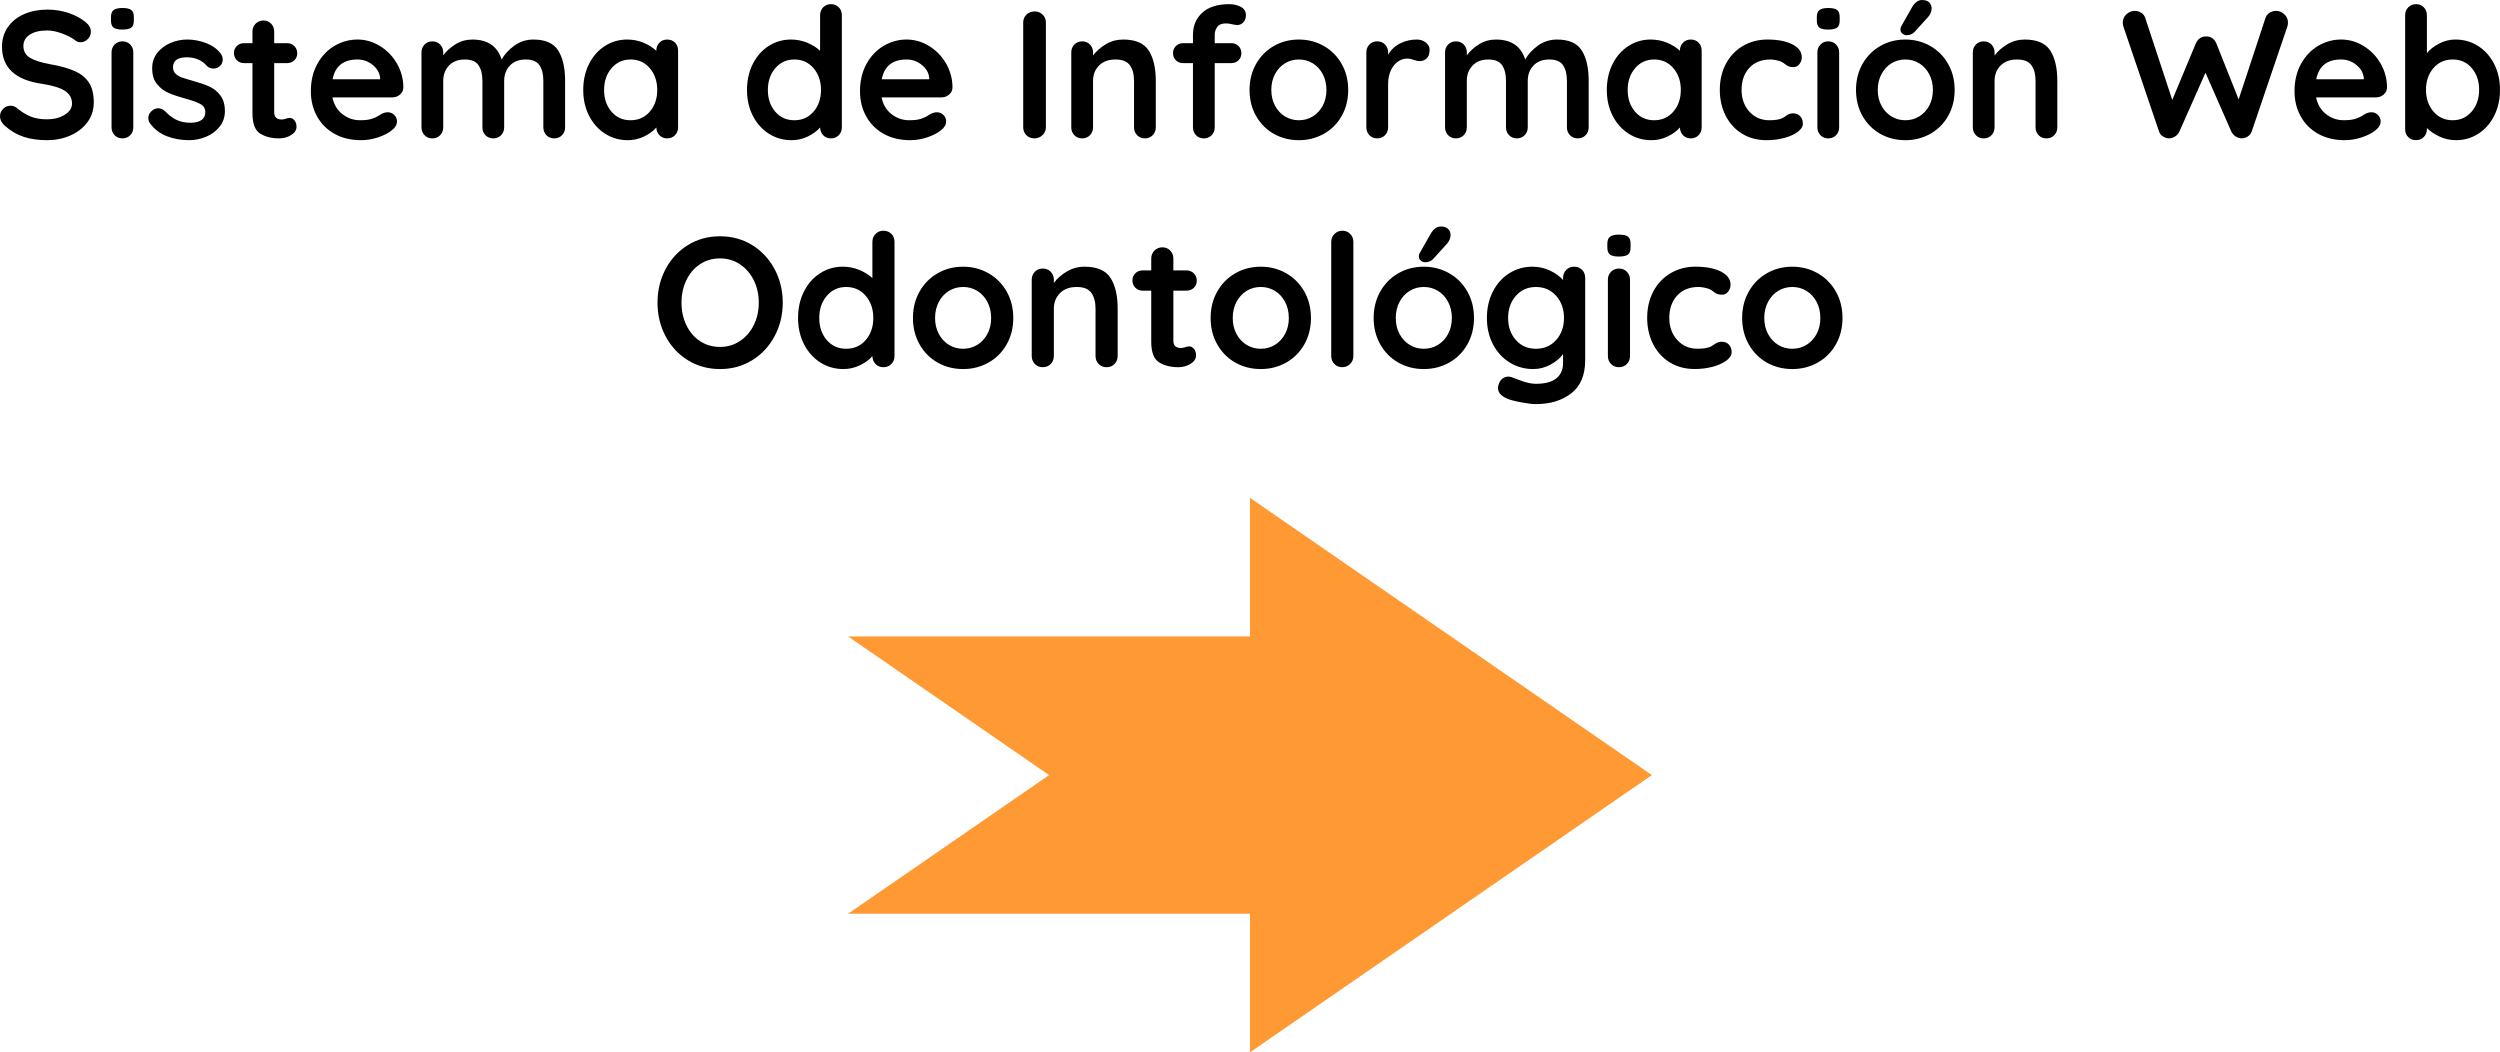 <?xml version="1.0" encoding="UTF-8"?>
<!DOCTYPE svg PUBLIC "-//W3C//DTD SVG 1.1//EN" "http://www.w3.org/Graphics/SVG/1.1/DTD/svg11.dtd">
<!-- Creator: CorelDRAW -->
<svg xmlns="http://www.w3.org/2000/svg" xml:space="preserve" width="190.948mm" height="80.375mm" version="1.1" style="shape-rendering:geometricPrecision; text-rendering:geometricPrecision; image-rendering:optimizeQuality; fill-rule:evenodd; clip-rule:evenodd"
viewBox="0 0 3511.2 1477.96"
 xmlns:xlink="http://www.w3.org/1999/xlink"
 xmlns:xodm="http://www.corel.com/coreldraw/odm/2003">
 <defs>
  <style type="text/css">
   <![CDATA[
    .fil0 {fill:black;fill-rule:nonzero}
    .fil1 {fill:#FF9933;fill-rule:nonzero}
   ]]>
  </style>
 </defs>
 <g id="Capa_x0020_1">
  <g id="_2299789062464">
   <path class="fil0" d="M66.23 196.89c-12.23,0 -23.09,-1.53 -32.6,-4.58 -9.51,-3.06 -18.42,-8.24 -26.74,-15.54 -4.59,-4.07 -6.88,-8.57 -6.88,-13.5 0,-3.91 1.44,-7.34 4.33,-10.32 2.89,-2.97 6.37,-4.46 10.44,-4.46 3.23,0 6.11,1.02 8.66,3.06 6.79,5.6 13.41,9.68 19.87,12.23 6.45,2.55 14.09,3.82 22.92,3.82 9.51,0 17.7,-2.12 24.58,-6.37 6.88,-4.25 10.32,-9.51 10.32,-15.79 0,-7.64 -3.4,-13.63 -10.19,-17.96 -6.79,-4.33 -17.58,-7.6 -32.35,-9.81 -37.19,-5.43 -55.78,-22.76 -55.78,-51.96 0,-10.7 2.8,-20 8.41,-27.89 5.6,-7.9 13.25,-13.92 22.92,-18.08 9.68,-4.16 20.46,-6.24 32.35,-6.24 10.7,0 20.76,1.61 30.18,4.84 9.42,3.23 17.28,7.47 23.56,12.74 4.92,3.91 7.39,8.41 7.39,13.5 0,3.91 -1.44,7.34 -4.33,10.32 -2.89,2.97 -6.28,4.46 -10.19,4.46 -2.55,0 -4.84,-0.76 -6.88,-2.29 -4.42,-3.57 -10.57,-6.83 -18.47,-9.81 -7.9,-2.97 -14.99,-4.46 -21.27,-4.46 -10.7,0 -18.97,2 -24.83,5.99 -5.86,3.99 -8.79,9.21 -8.79,15.66 0,7.3 3.01,12.82 9.04,16.56 6.03,3.74 15.5,6.79 28.4,9.17 14.6,2.55 26.28,5.82 35.02,9.81 8.75,3.99 15.33,9.42 19.74,16.3 4.42,6.88 6.62,16.01 6.62,27.38 0,10.7 -3.01,20.08 -9.04,28.15 -6.03,8.07 -14.05,14.26 -24.07,18.59 -10.02,4.33 -20.8,6.49 -32.35,6.49zm120.99 -18.08c0,4.42 -1.44,8.11 -4.33,11.08 -2.89,2.97 -6.54,4.46 -10.95,4.46 -4.42,0 -8.07,-1.49 -10.95,-4.46 -2.89,-2.97 -4.33,-6.67 -4.33,-11.08l0 -105.2c0,-4.42 1.44,-8.11 4.33,-11.08 2.89,-2.97 6.54,-4.46 10.95,-4.46 4.42,0 8.07,1.49 10.95,4.46 2.89,2.97 4.33,6.67 4.33,11.08l0 105.2zm-15.54 -137.29c-5.77,0 -9.85,-0.93 -12.23,-2.8 -2.38,-1.87 -3.57,-5.18 -3.57,-9.93l0 -4.84c0,-4.76 1.27,-8.07 3.82,-9.93 2.55,-1.87 6.62,-2.8 12.23,-2.8 5.94,0 10.1,0.93 12.48,2.8 2.38,1.87 3.57,5.18 3.57,9.93l0 4.84c0,4.92 -1.23,8.28 -3.69,10.06 -2.46,1.78 -6.66,2.68 -12.61,2.68zm38.97 131.69c-1.53,-2.04 -2.29,-4.58 -2.29,-7.64 0,-4.42 2.21,-8.15 6.62,-11.21 2.38,-1.53 4.84,-2.29 7.39,-2.29 3.57,0 6.96,1.61 10.19,4.84 5.1,5.26 10.4,9.17 15.92,11.72 5.52,2.55 12.18,3.82 19.99,3.82 13.25,-0.51 19.87,-5.52 19.87,-15.03 0,-4.92 -2.25,-8.66 -6.75,-11.21 -4.5,-2.55 -11.5,-5.09 -21.01,-7.64 -9.85,-2.72 -17.87,-5.43 -24.07,-8.15 -6.2,-2.72 -11.55,-6.83 -16.05,-12.35 -4.5,-5.52 -6.75,-12.95 -6.75,-22.29 0,-8.15 2.34,-15.24 7,-21.27 4.67,-6.03 10.78,-10.7 18.34,-14.01 7.56,-3.31 15.58,-4.97 24.07,-4.97 8.66,0 17.32,1.61 25.98,4.84 8.66,3.23 15.45,7.98 20.38,14.26 2.21,2.72 3.31,5.77 3.31,9.17 0,3.91 -1.61,7.13 -4.84,9.68 -2.38,1.87 -5.09,2.8 -8.15,2.8 -3.73,0 -6.79,-1.19 -9.17,-3.57 -3.06,-3.74 -7.01,-6.71 -11.85,-8.91 -4.84,-2.21 -10.32,-3.31 -16.43,-3.31 -12.9,0 -19.36,4.67 -19.36,14.01 0,3.73 1.19,6.75 3.57,9.04 2.38,2.29 5.39,4.07 9.04,5.35 3.65,1.27 8.79,2.84 15.41,4.71 9.17,2.55 16.81,5.18 22.92,7.9 6.11,2.72 11.29,6.88 15.54,12.48 4.25,5.6 6.37,12.99 6.37,22.16 0,8.32 -2.46,15.58 -7.39,21.78 -4.92,6.2 -11.25,10.91 -18.98,14.14 -7.72,3.23 -15.66,4.84 -23.81,4.84 -11.21,0 -21.65,-1.87 -31.33,-5.6 -9.68,-3.74 -17.58,-9.76 -23.69,-18.08zm196.38 -7.64c2.38,0 4.54,1.15 6.49,3.44 1.95,2.29 2.93,5.31 2.93,9.04 0,4.58 -2.5,8.45 -7.51,11.59 -5.01,3.14 -10.66,4.71 -16.94,4.71 -10.53,0 -19.4,-2.25 -26.62,-6.75 -7.22,-4.5 -10.83,-14.05 -10.83,-28.65l0 -70.3 -11.72 0c-4.07,0 -7.47,-1.36 -10.19,-4.08 -2.72,-2.72 -4.07,-6.11 -4.07,-10.19 0,-3.91 1.36,-7.18 4.07,-9.81 2.72,-2.63 6.11,-3.95 10.19,-3.95l11.72 0 0 -16.3c0,-4.42 1.49,-8.11 4.46,-11.08 2.97,-2.97 6.66,-4.46 11.08,-4.46 4.25,0 7.81,1.49 10.7,4.46 2.89,2.97 4.33,6.66 4.33,11.08l0 16.3 18.08 0c4.07,0 7.47,1.36 10.19,4.07 2.72,2.72 4.07,6.11 4.07,10.19 0,3.91 -1.36,7.17 -4.07,9.81 -2.72,2.63 -6.11,3.95 -10.19,3.95l-18.08 0 0 69.03c0,3.57 0.93,6.16 2.8,7.77 1.87,1.61 4.42,2.42 7.64,2.42 1.36,0 3.23,-0.34 5.6,-1.02 2.04,-0.85 3.99,-1.27 5.86,-1.27zm159.45 -42.54c-0.17,4.07 -1.78,7.39 -4.84,9.93 -3.06,2.55 -6.62,3.82 -10.7,3.82l-84.05 0c2.04,10.02 6.71,17.87 14.01,23.56 7.3,5.69 15.54,8.53 24.71,8.53 6.96,0 12.4,-0.64 16.3,-1.91 3.91,-1.27 7,-2.63 9.3,-4.07 2.29,-1.44 3.86,-2.42 4.71,-2.93 3.06,-1.53 5.94,-2.29 8.66,-2.29 3.57,0 6.62,1.27 9.17,3.82 2.55,2.55 3.82,5.52 3.82,8.91 0,4.59 -2.38,8.75 -7.13,12.48 -4.76,3.91 -11.12,7.22 -19.1,9.93 -7.98,2.72 -16.05,4.07 -24.2,4.07 -14.26,0 -26.7,-2.97 -37.32,-8.91 -10.61,-5.94 -18.81,-14.14 -24.58,-24.58 -5.77,-10.44 -8.66,-22.2 -8.66,-35.28 0,-14.6 3.06,-27.42 9.17,-38.46 6.11,-11.04 14.18,-19.49 24.2,-25.34 10.02,-5.86 20.72,-8.79 32.09,-8.79 11.21,0 21.78,3.06 31.71,9.17 9.93,6.11 17.87,14.35 23.82,24.71 5.94,10.36 8.91,21.57 8.91,33.62zm-64.44 -39.48c-19.7,0 -31.33,9.25 -34.9,27.76l66.73 0 0 -1.78c-0.68,-7.13 -4.16,-13.25 -10.44,-18.34 -6.28,-5.1 -13.41,-7.64 -21.39,-7.64zm247.07 -28.02c16.81,0 28.44,5.14 34.9,15.41 6.45,10.27 9.68,24.49 9.68,42.66l0 65.21c0,4.42 -1.44,8.11 -4.33,11.08 -2.89,2.97 -6.54,4.46 -10.95,4.46 -4.42,0 -8.07,-1.49 -10.95,-4.46 -2.89,-2.97 -4.33,-6.67 -4.33,-11.08l0 -65.21c0,-9.34 -1.83,-16.68 -5.48,-22.03 -3.65,-5.35 -10.06,-8.02 -19.23,-8.02 -9.51,0 -16.94,2.84 -22.29,8.53 -5.35,5.69 -8.02,12.86 -8.02,21.52l0 65.21c0,4.42 -1.44,8.11 -4.33,11.08 -2.89,2.97 -6.54,4.46 -10.95,4.46 -4.42,0 -8.07,-1.49 -10.95,-4.46 -2.89,-2.97 -4.33,-6.67 -4.33,-11.08l0 -65.21c0,-9.34 -1.83,-16.68 -5.48,-22.03 -3.65,-5.35 -10.06,-8.02 -19.23,-8.02 -9.51,0 -16.94,2.84 -22.29,8.53 -5.35,5.69 -8.02,12.86 -8.02,21.52l0 65.21c0,4.42 -1.44,8.11 -4.33,11.08 -2.89,2.97 -6.54,4.46 -10.95,4.46 -4.42,0 -8.07,-1.49 -10.95,-4.46 -2.89,-2.97 -4.33,-6.67 -4.33,-11.08l0 -105.2c0,-4.42 1.44,-8.11 4.33,-11.08 2.89,-2.97 6.54,-4.46 10.95,-4.46 4.42,0 8.07,1.49 10.95,4.46 2.89,2.97 4.33,6.67 4.33,11.08l0 4.07c4.58,-6.11 10.4,-11.33 17.45,-15.66 7.05,-4.33 14.9,-6.49 23.56,-6.49 21.39,0 35.06,9.34 41.01,28.02 3.91,-7.13 9.81,-13.58 17.7,-19.36 7.9,-5.77 16.85,-8.66 26.87,-8.66zm187.98 0c4.42,0 8.07,1.44 10.95,4.33 2.89,2.89 4.33,6.62 4.33,11.21l0 107.74c0,4.42 -1.44,8.11 -4.33,11.08 -2.89,2.97 -6.54,4.46 -10.95,4.46 -4.42,0 -8.02,-1.44 -10.83,-4.33 -2.8,-2.89 -4.29,-6.54 -4.46,-10.95 -4.24,4.92 -9.98,9.13 -17.19,12.61 -7.22,3.48 -14.82,5.22 -22.8,5.22 -11.72,0 -22.33,-3.01 -31.84,-9.04 -9.51,-6.03 -17.02,-14.39 -22.54,-25.09 -5.52,-10.7 -8.28,-22.84 -8.28,-36.43 0,-13.58 2.72,-25.77 8.15,-36.55 5.43,-10.78 12.86,-19.19 22.29,-25.22 9.42,-6.03 19.83,-9.04 31.2,-9.04 8.15,0 15.79,1.49 22.92,4.46 7.13,2.97 13.16,6.75 18.08,11.33l0 -0.25c0,-4.42 1.44,-8.11 4.33,-11.08 2.89,-2.97 6.54,-4.46 10.95,-4.46zm-51.45 113.35c11.04,0 20.04,-4.03 27,-12.1 6.96,-8.07 10.44,-18.21 10.44,-30.44 0,-12.22 -3.48,-22.41 -10.44,-30.56 -6.96,-8.15 -15.96,-12.23 -27,-12.23 -10.87,0 -19.78,4.08 -26.75,12.23 -6.96,8.15 -10.44,18.34 -10.44,30.56 0,12.23 3.44,22.37 10.32,30.44 6.88,8.07 15.83,12.1 26.87,12.1zm281.45 -163.02c4.42,0 8.07,1.44 10.95,4.33 2.89,2.89 4.33,6.62 4.33,11.21l0 157.41c0,4.42 -1.44,8.11 -4.33,11.08 -2.89,2.97 -6.54,4.46 -10.95,4.46 -4.42,0 -8.02,-1.44 -10.83,-4.33 -2.8,-2.89 -4.29,-6.54 -4.46,-10.95 -4.24,4.92 -9.98,9.13 -17.19,12.61 -7.22,3.48 -14.82,5.22 -22.8,5.22 -11.72,0 -22.33,-3.01 -31.84,-9.04 -9.51,-6.03 -17.02,-14.39 -22.54,-25.09 -5.52,-10.7 -8.28,-22.84 -8.28,-36.43 0,-13.58 2.72,-25.77 8.15,-36.55 5.43,-10.78 12.86,-19.19 22.29,-25.22 9.42,-6.03 19.83,-9.04 31.2,-9.04 8.15,0 15.79,1.49 22.92,4.46 7.13,2.97 13.16,6.75 18.08,11.33l0 -49.92c0,-4.42 1.44,-8.11 4.33,-11.08 2.89,-2.97 6.54,-4.46 10.95,-4.46zm-51.45 163.02c11.04,0 20.04,-4.03 27,-12.1 6.96,-8.07 10.44,-18.21 10.44,-30.44 0,-12.22 -3.48,-22.41 -10.44,-30.56 -6.96,-8.15 -15.96,-12.23 -27,-12.23 -10.87,0 -19.78,4.08 -26.75,12.23 -6.96,8.15 -10.44,18.34 -10.44,30.56 0,12.23 3.44,22.37 10.32,30.44 6.88,8.07 15.83,12.1 26.87,12.1zm222.11 -45.85c-0.17,4.07 -1.78,7.39 -4.84,9.93 -3.06,2.55 -6.62,3.82 -10.7,3.82l-84.05 0c2.04,10.02 6.71,17.87 14.01,23.56 7.3,5.69 15.54,8.53 24.71,8.53 6.96,0 12.4,-0.64 16.3,-1.91 3.91,-1.27 7,-2.63 9.3,-4.07 2.29,-1.44 3.86,-2.42 4.71,-2.93 3.06,-1.53 5.94,-2.29 8.66,-2.29 3.57,0 6.62,1.27 9.17,3.82 2.55,2.55 3.82,5.52 3.82,8.91 0,4.59 -2.38,8.75 -7.13,12.48 -4.76,3.91 -11.12,7.22 -19.1,9.93 -7.98,2.72 -16.05,4.07 -24.2,4.07 -14.26,0 -26.7,-2.97 -37.32,-8.91 -10.61,-5.94 -18.81,-14.14 -24.58,-24.58 -5.77,-10.44 -8.66,-22.2 -8.66,-35.28 0,-14.6 3.06,-27.42 9.17,-38.46 6.11,-11.04 14.18,-19.49 24.2,-25.34 10.02,-5.86 20.72,-8.79 32.09,-8.79 11.21,0 21.78,3.06 31.71,9.17 9.93,6.11 17.87,14.35 23.82,24.71 5.94,10.36 8.91,21.57 8.91,33.62zm-64.44 -39.48c-19.7,0 -31.33,9.25 -34.9,27.76l66.73 0 0 -1.78c-0.68,-7.13 -4.16,-13.25 -10.44,-18.34 -6.28,-5.1 -13.41,-7.64 -21.39,-7.64zm195.62 95.26c0,4.42 -1.61,8.11 -4.84,11.08 -3.23,2.97 -6.96,4.46 -11.21,4.46 -4.58,0 -8.36,-1.49 -11.33,-4.46 -2.97,-2.97 -4.46,-6.67 -4.46,-11.08l0 -147.22c0,-4.42 1.53,-8.11 4.58,-11.08 3.06,-2.97 6.96,-4.46 11.72,-4.46 4.25,0 7.9,1.49 10.95,4.46 3.06,2.97 4.59,6.66 4.59,11.08l0 147.22zm108.51 -123.28c17.32,0 29.29,5.14 35.91,15.41 6.62,10.27 9.94,24.49 9.94,42.66l0 65.21c0,4.42 -1.44,8.11 -4.33,11.08 -2.89,2.97 -6.54,4.46 -10.95,4.46 -4.42,0 -8.07,-1.49 -10.95,-4.46 -2.89,-2.97 -4.33,-6.67 -4.33,-11.08l0 -65.21c0,-9.34 -1.95,-16.68 -5.86,-22.03 -3.91,-5.35 -10.61,-8.02 -20.12,-8.02 -9.85,0 -17.57,2.84 -23.18,8.53 -5.6,5.69 -8.41,12.86 -8.41,21.52l0 65.21c0,4.42 -1.44,8.11 -4.33,11.08 -2.89,2.97 -6.54,4.46 -10.95,4.46 -4.42,0 -8.07,-1.49 -10.95,-4.46 -2.89,-2.97 -4.33,-6.67 -4.33,-11.08l0 -105.2c0,-4.42 1.44,-8.11 4.33,-11.08 2.89,-2.97 6.54,-4.46 10.95,-4.46 4.42,0 8.07,1.49 10.95,4.46 2.89,2.97 4.33,6.67 4.33,11.08l0 4.33c4.58,-6.11 10.57,-11.38 17.96,-15.79 7.39,-4.42 15.49,-6.62 24.32,-6.62zm144.42 -22.67c-5.77,0 -9.85,1.65 -12.23,4.97 -2.38,3.31 -3.57,6.92 -3.57,10.83l0 11.97 23.18 0c4.07,0 7.47,1.31 10.19,3.95 2.72,2.63 4.07,5.99 4.07,10.06 0,4.07 -1.36,7.43 -4.07,10.06 -2.72,2.63 -6.11,3.95 -10.19,3.95l-23.18 0 0 90.17c0,4.42 -1.44,8.11 -4.33,11.08 -2.89,2.97 -6.54,4.46 -10.95,4.46 -4.42,0 -8.07,-1.49 -10.95,-4.46 -2.89,-2.97 -4.33,-6.67 -4.33,-11.08l0 -90.17 -13.75 0c-4.08,0 -7.47,-1.32 -10.19,-3.95 -2.72,-2.63 -4.07,-5.99 -4.07,-10.06 0,-4.07 1.36,-7.43 4.07,-10.06 2.72,-2.63 6.11,-3.95 10.19,-3.95l13.75 0 0 -11.72c0,-12.74 4.37,-23.09 13.12,-31.08 8.75,-7.98 21.35,-11.97 37.82,-11.97 6.28,0 11.76,1.27 16.43,3.82 4.67,2.55 7,6.45 7,11.72 0,4.07 -1.19,7.39 -3.57,9.93 -2.38,2.55 -5.26,3.82 -8.66,3.82 -0.85,0 -1.74,-0.09 -2.67,-0.26 -0.93,-0.17 -1.91,-0.34 -2.93,-0.51 -4.07,-1.02 -7.47,-1.53 -10.19,-1.53zm171.67 93.48c0,13.59 -3.06,25.77 -9.17,36.55 -6.11,10.78 -14.48,19.15 -25.09,25.09 -10.61,5.94 -22.29,8.91 -35.02,8.91 -12.9,0 -24.62,-2.97 -35.15,-8.91 -10.53,-5.94 -18.85,-14.31 -24.96,-25.09 -6.11,-10.78 -9.17,-22.97 -9.17,-36.55 0,-13.58 3.06,-25.77 9.17,-36.55 6.11,-10.78 14.43,-19.19 24.96,-25.22 10.53,-6.03 22.24,-9.04 35.15,-9.04 12.74,0 24.41,3.01 35.02,9.04 10.61,6.03 18.97,14.43 25.09,25.22 6.11,10.78 9.17,22.97 9.17,36.55zm-30.56 0c0,-8.32 -1.74,-15.75 -5.22,-22.29 -3.48,-6.54 -8.15,-11.59 -14.01,-15.16 -5.86,-3.57 -12.35,-5.35 -19.49,-5.35 -7.13,0 -13.63,1.78 -19.48,5.35 -5.86,3.57 -10.53,8.62 -14.01,15.16 -3.48,6.54 -5.22,13.97 -5.22,22.29 0,8.32 1.74,15.71 5.22,22.16 3.48,6.45 8.15,11.46 14.01,15.03 5.86,3.57 12.35,5.35 19.48,5.35 7.13,0 13.63,-1.78 19.49,-5.35 5.86,-3.57 10.53,-8.57 14.01,-15.03 3.48,-6.45 5.22,-13.84 5.22,-22.16zm126.85 -70.81c5.09,0 9.38,1.44 12.86,4.33 3.48,2.89 5.22,6.28 5.22,10.19 0,5.26 -1.36,9.21 -4.07,11.84 -2.72,2.63 -5.94,3.95 -9.68,3.95 -2.55,0 -5.43,-0.59 -8.66,-1.78 -0.51,-0.17 -1.65,-0.51 -3.44,-1.02 -1.78,-0.51 -3.69,-0.76 -5.73,-0.76 -4.42,0 -8.66,1.36 -12.74,4.07 -4.08,2.72 -7.43,6.83 -10.06,12.35 -2.63,5.52 -3.95,12.1 -3.95,19.74l0 60.37c0,4.42 -1.44,8.11 -4.33,11.08 -2.89,2.97 -6.54,4.46 -10.95,4.46 -4.42,0 -8.07,-1.49 -10.95,-4.46 -2.89,-2.97 -4.33,-6.67 -4.33,-11.08l0 -105.2c0,-4.42 1.44,-8.11 4.33,-11.08 2.89,-2.97 6.54,-4.46 10.95,-4.46 4.42,0 8.07,1.49 10.95,4.46 2.89,2.97 4.33,6.67 4.33,11.08l0 3.31c3.91,-6.96 9.51,-12.27 16.81,-15.92 7.3,-3.65 15.11,-5.48 23.43,-5.48zm196.89 0c16.81,0 28.44,5.14 34.9,15.41 6.45,10.27 9.68,24.49 9.68,42.66l0 65.21c0,4.42 -1.44,8.11 -4.33,11.08 -2.89,2.97 -6.54,4.46 -10.95,4.46 -4.42,0 -8.07,-1.49 -10.95,-4.46 -2.89,-2.97 -4.33,-6.67 -4.33,-11.08l0 -65.21c0,-9.34 -1.83,-16.68 -5.48,-22.03 -3.65,-5.35 -10.06,-8.02 -19.23,-8.02 -9.51,0 -16.94,2.84 -22.29,8.53 -5.35,5.69 -8.02,12.86 -8.02,21.52l0 65.21c0,4.42 -1.44,8.11 -4.33,11.08 -2.89,2.97 -6.54,4.46 -10.95,4.46 -4.42,0 -8.07,-1.49 -10.95,-4.46 -2.89,-2.97 -4.33,-6.67 -4.33,-11.08l0 -65.21c0,-9.34 -1.83,-16.68 -5.48,-22.03 -3.65,-5.35 -10.06,-8.02 -19.23,-8.02 -9.51,0 -16.94,2.84 -22.29,8.53 -5.35,5.69 -8.02,12.86 -8.02,21.52l0 65.21c0,4.42 -1.44,8.11 -4.33,11.08 -2.89,2.97 -6.54,4.46 -10.95,4.46 -4.42,0 -8.07,-1.49 -10.95,-4.46 -2.89,-2.97 -4.33,-6.67 -4.33,-11.08l0 -105.2c0,-4.42 1.44,-8.11 4.33,-11.08 2.89,-2.97 6.54,-4.46 10.95,-4.46 4.42,0 8.07,1.49 10.95,4.46 2.89,2.97 4.33,6.67 4.33,11.08l0 4.07c4.58,-6.11 10.4,-11.33 17.45,-15.66 7.05,-4.33 14.9,-6.49 23.56,-6.49 21.39,0 35.06,9.34 41.01,28.02 3.91,-7.13 9.81,-13.58 17.7,-19.36 7.9,-5.77 16.85,-8.66 26.87,-8.66zm187.98 0c4.42,0 8.07,1.44 10.95,4.33 2.89,2.89 4.33,6.62 4.33,11.21l0 107.74c0,4.42 -1.44,8.11 -4.33,11.08 -2.89,2.97 -6.54,4.46 -10.95,4.46 -4.42,0 -8.02,-1.44 -10.83,-4.33 -2.8,-2.89 -4.29,-6.54 -4.46,-10.95 -4.24,4.92 -9.98,9.13 -17.19,12.61 -7.22,3.48 -14.82,5.22 -22.8,5.22 -11.72,0 -22.33,-3.01 -31.84,-9.04 -9.51,-6.03 -17.02,-14.39 -22.54,-25.09 -5.52,-10.7 -8.28,-22.84 -8.28,-36.43 0,-13.58 2.72,-25.77 8.15,-36.55 5.43,-10.78 12.86,-19.19 22.29,-25.22 9.42,-6.03 19.83,-9.04 31.2,-9.04 8.15,0 15.79,1.49 22.92,4.46 7.13,2.97 13.16,6.75 18.08,11.33l0 -0.25c0,-4.42 1.44,-8.11 4.33,-11.08 2.89,-2.97 6.54,-4.46 10.95,-4.46zm-51.45 113.35c11.04,0 20.04,-4.03 27,-12.1 6.96,-8.07 10.44,-18.21 10.44,-30.44 0,-12.22 -3.48,-22.41 -10.44,-30.56 -6.96,-8.15 -15.96,-12.23 -27,-12.23 -10.87,0 -19.78,4.08 -26.75,12.23 -6.96,8.15 -10.44,18.34 -10.44,30.56 0,12.23 3.44,22.37 10.32,30.44 6.88,8.07 15.83,12.1 26.87,12.1zm159.19 -113.35c14.43,0 26.07,2.25 34.9,6.75 8.83,4.5 13.25,10.48 13.25,17.96 0,3.74 -1.1,7.01 -3.31,9.81 -2.21,2.8 -5.09,4.2 -8.66,4.2 -2.72,0 -4.92,-0.38 -6.62,-1.15 -1.7,-0.76 -3.35,-1.78 -4.97,-3.06 -1.61,-1.27 -3.18,-2.33 -4.71,-3.18 -1.7,-0.85 -4.2,-1.61 -7.51,-2.29 -3.31,-0.68 -5.99,-1.02 -8.02,-1.02 -12.73,0 -22.71,3.95 -29.93,11.84 -7.22,7.9 -10.83,18.21 -10.83,30.95 0,12.23 3.65,22.37 10.95,30.44 7.3,8.07 16.64,12.1 28.02,12.1 8.32,0 14.52,-1.02 18.59,-3.06 1.02,-0.51 2.42,-1.4 4.2,-2.68 1.78,-1.27 3.44,-2.25 4.97,-2.93 1.53,-0.68 3.4,-1.02 5.6,-1.02 4.24,0 7.6,1.36 10.06,4.08 2.46,2.72 3.69,6.2 3.69,10.44 0,4.07 -2.38,7.9 -7.13,11.46 -4.75,3.57 -11.04,6.41 -18.85,8.53 -7.81,2.12 -16.13,3.18 -24.96,3.18 -13.08,0 -24.58,-3.06 -34.51,-9.17 -9.93,-6.11 -17.62,-14.56 -23.05,-25.34 -5.43,-10.78 -8.15,-22.8 -8.15,-36.04 0,-13.75 2.84,-25.98 8.53,-36.68 5.69,-10.7 13.63,-19.06 23.81,-25.09 10.19,-6.03 21.73,-9.04 34.64,-9.04zm100.61 123.28c0,4.42 -1.44,8.11 -4.33,11.08 -2.89,2.97 -6.54,4.46 -10.95,4.46 -4.42,0 -8.07,-1.49 -10.95,-4.46 -2.89,-2.97 -4.33,-6.67 -4.33,-11.08l0 -105.2c0,-4.42 1.44,-8.11 4.33,-11.08 2.89,-2.97 6.54,-4.46 10.95,-4.46 4.42,0 8.07,1.49 10.95,4.46 2.89,2.97 4.33,6.67 4.33,11.08l0 105.2zm-15.54 -137.29c-5.77,0 -9.85,-0.93 -12.23,-2.8 -2.38,-1.87 -3.57,-5.18 -3.57,-9.93l0 -4.84c0,-4.76 1.27,-8.07 3.82,-9.93 2.55,-1.87 6.62,-2.8 12.23,-2.8 5.94,0 10.1,0.93 12.48,2.8 2.38,1.87 3.57,5.18 3.57,9.93l0 4.84c0,4.92 -1.23,8.28 -3.69,10.06 -2.46,1.78 -6.66,2.68 -12.61,2.68zm177.79 84.82c0,13.59 -3.06,25.77 -9.17,36.55 -6.11,10.78 -14.48,19.15 -25.09,25.09 -10.61,5.94 -22.29,8.91 -35.02,8.91 -12.9,0 -24.62,-2.97 -35.15,-8.91 -10.53,-5.94 -18.85,-14.31 -24.96,-25.09 -6.11,-10.78 -9.17,-22.97 -9.17,-36.55 0,-13.58 3.06,-25.77 9.17,-36.55 6.11,-10.78 14.43,-19.19 24.96,-25.22 10.53,-6.03 22.24,-9.04 35.15,-9.04 12.74,0 24.41,3.01 35.02,9.04 10.61,6.03 18.97,14.43 25.09,25.22 6.11,10.78 9.17,22.97 9.17,36.55zm-30.56 0c0,-8.32 -1.74,-15.75 -5.22,-22.29 -3.48,-6.54 -8.15,-11.59 -14.01,-15.16 -5.86,-3.57 -12.35,-5.35 -19.49,-5.35 -7.13,0 -13.63,1.78 -19.48,5.35 -5.86,3.57 -10.53,8.62 -14.01,15.16 -3.48,6.54 -5.22,13.97 -5.22,22.29 0,8.32 1.74,15.71 5.22,22.16 3.48,6.45 8.15,11.46 14.01,15.03 5.86,3.57 12.35,5.35 19.48,5.35 7.13,0 13.63,-1.78 19.49,-5.35 5.86,-3.57 10.53,-8.57 14.01,-15.03 3.48,-6.45 5.22,-13.84 5.22,-22.16zm-37.44 -76.92c-1.7,0 -3.52,-0.76 -5.48,-2.29 -1.95,-1.53 -2.84,-3.57 -2.68,-6.11 0,-1.53 0.51,-3.14 1.53,-4.84l14.77 -25.98c1.7,-3.06 3.73,-5.52 6.11,-7.39 2.38,-1.87 5.01,-2.8 7.9,-2.8 4.58,0 8.02,1.19 10.32,3.57 2.29,2.38 3.35,5.43 3.18,9.17 -0.34,3.91 -1.95,7.56 -4.84,10.95l-19.36 21.4c-2.72,2.89 -6.54,4.33 -11.46,4.33zm166.33 6.11c17.32,0 29.29,5.14 35.91,15.41 6.62,10.27 9.94,24.49 9.94,42.66l0 65.21c0,4.42 -1.44,8.11 -4.33,11.08 -2.89,2.97 -6.54,4.46 -10.95,4.46 -4.42,0 -8.07,-1.49 -10.95,-4.46 -2.89,-2.97 -4.33,-6.67 -4.33,-11.08l0 -65.21c0,-9.34 -1.95,-16.68 -5.86,-22.03 -3.91,-5.35 -10.61,-8.02 -20.12,-8.02 -9.85,0 -17.57,2.84 -23.18,8.53 -5.6,5.69 -8.41,12.86 -8.41,21.52l0 65.21c0,4.42 -1.44,8.11 -4.33,11.08 -2.89,2.97 -6.54,4.46 -10.95,4.46 -4.42,0 -8.07,-1.49 -10.95,-4.46 -2.89,-2.97 -4.33,-6.67 -4.33,-11.08l0 -105.2c0,-4.42 1.44,-8.11 4.33,-11.08 2.89,-2.97 6.54,-4.46 10.95,-4.46 4.42,0 8.07,1.49 10.95,4.46 2.89,2.97 4.33,6.67 4.33,11.08l0 4.33c4.58,-6.11 10.57,-11.38 17.96,-15.79 7.39,-4.42 15.49,-6.62 24.32,-6.62z"/>
   <path class="fil0" d="M3196.88 15.28c4.08,0 7.85,1.57 11.33,4.71 3.48,3.14 5.22,7.09 5.22,11.84 0,1.53 -0.25,3.23 -0.76,5.09l-50.18 147.73c-1.02,2.89 -2.8,5.18 -5.35,6.88 -2.55,1.7 -5.35,2.63 -8.41,2.8 -3.06,0 -5.94,-0.85 -8.66,-2.55 -2.72,-1.7 -4.84,-4.16 -6.37,-7.39l-36.17 -82.27 -36.42 82.27c-1.53,3.23 -3.65,5.69 -6.37,7.39 -2.72,1.7 -5.6,2.55 -8.66,2.55 -3.06,-0.17 -5.86,-1.1 -8.41,-2.8 -2.55,-1.7 -4.33,-3.99 -5.35,-6.88l-50.18 -147.73c-0.51,-1.87 -0.76,-3.57 -0.76,-5.09 0,-4.76 1.74,-8.7 5.22,-11.84 3.48,-3.14 7.34,-4.71 11.59,-4.71 3.39,0 6.45,0.89 9.17,2.68 2.72,1.78 4.59,4.2 5.6,7.26l37.95 115.13 33.11 -79.47c1.36,-3.06 3.31,-5.48 5.86,-7.26 2.55,-1.78 5.43,-2.59 8.66,-2.42 3.23,-0.17 6.07,0.64 8.53,2.42 2.46,1.78 4.37,4.2 5.73,7.26l31.33 78.71 37.7 -114.37c1.02,-3.06 2.93,-5.48 5.73,-7.26 2.8,-1.78 5.9,-2.68 9.3,-2.68zm155.63 107.74c-0.17,4.07 -1.78,7.39 -4.84,9.93 -3.06,2.55 -6.62,3.82 -10.7,3.82l-84.05 0c2.04,10.02 6.71,17.87 14.01,23.56 7.3,5.69 15.54,8.53 24.71,8.53 6.96,0 12.4,-0.64 16.3,-1.91 3.91,-1.27 7,-2.63 9.3,-4.07 2.29,-1.44 3.86,-2.42 4.71,-2.93 3.06,-1.53 5.94,-2.29 8.66,-2.29 3.57,0 6.62,1.27 9.17,3.82 2.55,2.55 3.82,5.52 3.82,8.91 0,4.59 -2.38,8.75 -7.13,12.48 -4.76,3.91 -11.12,7.22 -19.1,9.93 -7.98,2.72 -16.05,4.07 -24.2,4.07 -14.26,0 -26.7,-2.97 -37.32,-8.91 -10.61,-5.94 -18.81,-14.14 -24.58,-24.58 -5.77,-10.44 -8.66,-22.2 -8.66,-35.28 0,-14.6 3.06,-27.42 9.17,-38.46 6.11,-11.04 14.18,-19.49 24.2,-25.34 10.02,-5.86 20.72,-8.79 32.09,-8.79 11.21,0 21.78,3.06 31.71,9.17 9.93,6.11 17.87,14.35 23.82,24.71 5.94,10.36 8.91,21.57 8.91,33.62zm-64.44 -39.48c-19.7,0 -31.33,9.25 -34.9,27.76l66.73 0 0 -1.78c-0.68,-7.13 -4.16,-13.25 -10.44,-18.34 -6.28,-5.1 -13.41,-7.64 -21.39,-7.64zm160.47 -28.02c11.72,0 22.33,3.01 31.84,9.04 9.51,6.03 17.02,14.39 22.54,25.09 5.52,10.7 8.28,22.84 8.28,36.42 0,13.59 -2.72,25.77 -8.15,36.55 -5.44,10.78 -12.86,19.19 -22.29,25.22 -9.42,6.03 -19.82,9.04 -31.2,9.04 -8.15,0 -15.84,-1.65 -23.05,-4.97 -7.22,-3.31 -13.2,-7.34 -17.96,-12.1l0 1.53c0,4.42 -1.44,8.11 -4.33,11.08 -2.89,2.97 -6.54,4.46 -10.95,4.46 -4.42,0 -8.07,-1.44 -10.95,-4.33 -2.89,-2.89 -4.33,-6.62 -4.33,-11.21l0 -159.96c0,-4.42 1.44,-8.11 4.33,-11.08 2.89,-2.97 6.54,-4.46 10.95,-4.46 4.42,0 8.07,1.49 10.95,4.46 2.89,2.97 4.33,6.67 4.33,11.08l0 53.23c4.07,-5.09 9.76,-9.55 17.07,-13.37 7.3,-3.82 14.94,-5.73 22.92,-5.73zm-3.82 113.35c10.87,0 19.78,-4.07 26.74,-12.23 6.96,-8.15 10.44,-18.34 10.44,-30.56 0,-12.23 -3.44,-22.37 -10.32,-30.44 -6.88,-8.07 -15.83,-12.1 -26.87,-12.1 -11.04,0 -20.04,4.03 -27,12.1 -6.96,8.07 -10.44,18.21 -10.44,30.44 0,12.23 3.48,22.42 10.44,30.56 6.96,8.15 15.96,12.23 27,12.23z"/>
  </g>
  <polygon class="fil1" points="1191.2,1283.28 1755.6,1283.28 1755.6,1477.96 2320,1088.6 1755.6,699.24 1755.6,893.92 1191.2,893.92 1473.4,1088.6 "/>
  <path class="fil0" d="M1099.34 425.08c0,17.1 -3.8,32.77 -11.4,47.02 -7.6,14.25 -18.09,25.51 -31.47,33.8 -13.38,8.29 -28.45,12.43 -45.2,12.43 -16.75,0 -31.82,-4.14 -45.2,-12.43 -13.38,-8.29 -23.83,-19.56 -31.34,-33.8 -7.51,-14.25 -11.27,-29.92 -11.27,-47.02 0,-17.1 3.75,-32.77 11.27,-47.01 7.51,-14.25 17.96,-25.52 31.34,-33.8 13.38,-8.29 28.45,-12.43 45.2,-12.43 16.75,0 31.82,4.14 45.2,12.43 13.38,8.29 23.88,19.56 31.47,33.8 7.6,14.25 11.4,29.92 11.4,47.01zm-33.67 0c0,-11.57 -2.33,-22.06 -6.99,-31.47 -4.66,-9.41 -11.14,-16.88 -19.43,-22.41 -8.29,-5.53 -17.61,-8.29 -27.98,-8.29 -10.53,0 -19.9,2.72 -28.1,8.16 -8.2,5.44 -14.59,12.91 -19.17,22.41 -4.58,9.5 -6.86,20.03 -6.86,31.6 0,11.57 2.29,22.1 6.86,31.6 4.57,9.5 10.96,16.97 19.17,22.41 8.2,5.44 17.57,8.16 28.1,8.16 10.36,0 19.69,-2.76 27.98,-8.29 8.29,-5.53 14.76,-12.99 19.43,-22.41 4.66,-9.41 6.99,-19.9 6.99,-31.47zm175.11 -101.02c4.49,0 8.2,1.47 11.14,4.4 2.93,2.94 4.4,6.74 4.4,11.4l0 160.08c0,4.49 -1.47,8.25 -4.4,11.27 -2.94,3.02 -6.65,4.53 -11.14,4.53 -4.49,0 -8.16,-1.47 -11.01,-4.4 -2.85,-2.93 -4.36,-6.65 -4.53,-11.14 -4.32,5.01 -10.14,9.28 -17.48,12.82 -7.34,3.54 -15.07,5.31 -23.18,5.31 -11.92,0 -22.71,-3.07 -32.38,-9.2 -9.67,-6.13 -17.31,-14.64 -22.92,-25.52 -5.61,-10.88 -8.42,-23.23 -8.42,-37.04 0,-13.82 2.76,-26.21 8.29,-37.17 5.53,-10.97 13.08,-19.51 22.67,-25.64 9.58,-6.13 20.16,-9.2 31.73,-9.2 8.29,0 16.06,1.51 23.31,4.53 7.25,3.02 13.38,6.86 18.39,11.53l0 -50.77c0,-4.49 1.47,-8.25 4.4,-11.27 2.93,-3.02 6.65,-4.53 11.14,-4.53zm-52.32 165.78c11.22,0 20.38,-4.1 27.46,-12.3 7.08,-8.2 10.62,-18.52 10.62,-30.95 0,-12.43 -3.54,-22.79 -10.62,-31.08 -7.08,-8.29 -16.23,-12.43 -27.46,-12.43 -11.05,0 -20.12,4.14 -27.2,12.43 -7.08,8.29 -10.62,18.65 -10.62,31.08 0,12.43 3.5,22.75 10.49,30.95 6.99,8.2 16.1,12.3 27.33,12.3zm234.68 -43.26c0,13.82 -3.11,26.21 -9.33,37.17 -6.22,10.96 -14.72,19.47 -25.51,25.51 -10.79,6.04 -22.67,9.07 -35.62,9.07 -13.12,0 -25.04,-3.02 -35.74,-9.07 -10.71,-6.04 -19.17,-14.55 -25.38,-25.51 -6.22,-10.97 -9.33,-23.36 -9.33,-37.17 0,-13.82 3.11,-26.21 9.33,-37.17 6.22,-10.97 14.68,-19.51 25.38,-25.64 10.71,-6.13 22.62,-9.2 35.74,-9.2 12.95,0 24.82,3.07 35.62,9.2 10.79,6.13 19.3,14.68 25.51,25.64 6.22,10.96 9.33,23.35 9.33,37.17zm-31.09 0c0,-8.46 -1.77,-16.02 -5.31,-22.67 -3.54,-6.65 -8.29,-11.79 -14.25,-15.41 -5.96,-3.63 -12.56,-5.44 -19.82,-5.44 -7.25,0 -13.86,1.81 -19.82,5.44 -5.96,3.63 -10.71,8.76 -14.25,15.41 -3.54,6.65 -5.31,14.2 -5.31,22.67 0,8.46 1.77,15.97 5.31,22.54 3.54,6.56 8.29,11.66 14.25,15.28 5.96,3.63 12.56,5.44 19.82,5.44 7.25,0 13.86,-1.81 19.82,-5.44 5.96,-3.63 10.71,-8.72 14.25,-15.28 3.54,-6.56 5.31,-14.07 5.31,-22.54zm131.07 -72.01c17.61,0 29.79,5.22 36.52,15.67 6.74,10.45 10.1,24.91 10.1,43.39l0 66.31c0,4.49 -1.47,8.25 -4.4,11.27 -2.93,3.02 -6.65,4.53 -11.14,4.53 -4.49,0 -8.2,-1.51 -11.14,-4.53 -2.94,-3.02 -4.4,-6.78 -4.4,-11.27l0 -66.31c0,-9.5 -1.99,-16.97 -5.96,-22.41 -3.97,-5.44 -10.79,-8.16 -20.46,-8.16 -10.02,0 -17.87,2.89 -23.57,8.68 -5.7,5.79 -8.55,13.08 -8.55,21.89l0 66.31c0,4.49 -1.47,8.25 -4.4,11.27 -2.94,3.02 -6.65,4.53 -11.14,4.53 -4.49,0 -8.2,-1.51 -11.14,-4.53 -2.93,-3.02 -4.4,-6.78 -4.4,-11.27l0 -106.98c0,-4.49 1.47,-8.25 4.4,-11.27 2.94,-3.02 6.65,-4.53 11.14,-4.53 4.49,0 8.2,1.51 11.14,4.53 2.93,3.02 4.4,6.78 4.4,11.27l0 4.4c4.66,-6.22 10.75,-11.57 18.26,-16.06 7.51,-4.49 15.76,-6.74 24.74,-6.74zm147.13 111.9c2.42,0 4.62,1.17 6.61,3.5 1.99,2.33 2.98,5.4 2.98,9.19 0,4.66 -2.55,8.59 -7.64,11.79 -5.1,3.19 -10.84,4.79 -17.23,4.79 -10.71,0 -19.73,-2.29 -27.07,-6.86 -7.34,-4.58 -11.01,-14.29 -11.01,-29.14l0 -71.49 -11.92 0c-4.14,0 -7.6,-1.38 -10.36,-4.14 -2.76,-2.76 -4.14,-6.22 -4.14,-10.36 0,-3.97 1.38,-7.3 4.14,-9.97 2.76,-2.68 6.22,-4.02 10.36,-4.02l11.92 0 0 -16.58c0,-4.49 1.51,-8.25 4.53,-11.27 3.02,-3.02 6.78,-4.53 11.27,-4.53 4.32,0 7.94,1.51 10.88,4.53 2.93,3.02 4.4,6.78 4.4,11.27l0 16.58 18.39 0c4.14,0 7.6,1.38 10.36,4.14 2.76,2.76 4.14,6.22 4.14,10.36 0,3.97 -1.38,7.3 -4.14,9.97 -2.76,2.68 -6.22,4.02 -10.36,4.02l-18.39 0 0 70.2c0,3.63 0.95,6.26 2.85,7.9 1.9,1.64 4.49,2.46 7.77,2.46 1.38,0 3.28,-0.35 5.7,-1.04 2.07,-0.86 4.06,-1.29 5.96,-1.29zm170.96 -39.89c0,13.82 -3.11,26.21 -9.33,37.17 -6.22,10.96 -14.72,19.47 -25.51,25.51 -10.79,6.04 -22.67,9.07 -35.62,9.07 -13.12,0 -25.04,-3.02 -35.74,-9.07 -10.71,-6.04 -19.17,-14.55 -25.38,-25.51 -6.22,-10.97 -9.33,-23.36 -9.33,-37.17 0,-13.82 3.11,-26.21 9.33,-37.17 6.22,-10.97 14.68,-19.51 25.38,-25.64 10.71,-6.13 22.62,-9.2 35.74,-9.2 12.95,0 24.82,3.07 35.62,9.2 10.79,6.13 19.3,14.68 25.51,25.64 6.22,10.96 9.33,23.35 9.33,37.17zm-31.09 0c0,-8.46 -1.77,-16.02 -5.31,-22.67 -3.54,-6.65 -8.29,-11.79 -14.25,-15.41 -5.96,-3.63 -12.56,-5.44 -19.82,-5.44 -7.25,0 -13.86,1.81 -19.82,5.44 -5.96,3.63 -10.71,8.76 -14.25,15.41 -3.54,6.65 -5.31,14.2 -5.31,22.67 0,8.46 1.77,15.97 5.31,22.54 3.54,6.56 8.29,11.66 14.25,15.28 5.96,3.63 12.56,5.44 19.82,5.44 7.25,0 13.86,-1.81 19.82,-5.44 5.96,-3.63 10.71,-8.72 14.25,-15.28 3.54,-6.56 5.31,-14.07 5.31,-22.54zm90.66 53.36c0,4.49 -1.51,8.25 -4.53,11.27 -3.02,3.02 -6.78,4.53 -11.27,4.53 -4.32,0 -7.94,-1.51 -10.88,-4.53 -2.94,-3.02 -4.4,-6.78 -4.4,-11.27l0 -160.08c0,-4.49 1.51,-8.25 4.53,-11.27 3.02,-3.02 6.78,-4.53 11.27,-4.53 4.32,0 7.94,1.51 10.88,4.53 2.93,3.02 4.4,6.78 4.4,11.27l0 160.08zm169.41 -53.36c0,13.82 -3.11,26.21 -9.33,37.17 -6.22,10.96 -14.72,19.47 -25.51,25.51 -10.79,6.04 -22.67,9.07 -35.62,9.07 -13.12,0 -25.04,-3.02 -35.74,-9.07 -10.71,-6.04 -19.17,-14.55 -25.38,-25.51 -6.22,-10.97 -9.33,-23.36 -9.33,-37.17 0,-13.82 3.11,-26.21 9.33,-37.17 6.22,-10.97 14.68,-19.51 25.38,-25.64 10.71,-6.13 22.62,-9.2 35.74,-9.2 12.95,0 24.82,3.07 35.62,9.2 10.79,6.13 19.3,14.68 25.51,25.64 6.22,10.96 9.33,23.35 9.33,37.17zm-31.09 0c0,-8.46 -1.77,-16.02 -5.31,-22.67 -3.54,-6.65 -8.29,-11.79 -14.25,-15.41 -5.96,-3.63 -12.56,-5.44 -19.82,-5.44 -7.25,0 -13.86,1.81 -19.82,5.44 -5.96,3.63 -10.71,8.76 -14.25,15.41 -3.54,6.65 -5.31,14.2 -5.31,22.67 0,8.46 1.77,15.97 5.31,22.54 3.54,6.56 8.29,11.66 14.25,15.28 5.96,3.63 12.56,5.44 19.82,5.44 7.25,0 13.86,-1.81 19.82,-5.44 5.96,-3.63 10.71,-8.72 14.25,-15.28 3.54,-6.56 5.31,-14.07 5.31,-22.54zm-38.08 -78.23c-1.73,0 -3.58,-0.78 -5.57,-2.33 -1.99,-1.55 -2.89,-3.63 -2.72,-6.22 0,-1.55 0.52,-3.19 1.55,-4.92l15.03 -26.42c1.73,-3.11 3.8,-5.61 6.22,-7.51 2.42,-1.9 5.1,-2.85 8.03,-2.85 4.66,0 8.16,1.21 10.49,3.63 2.33,2.42 3.41,5.53 3.24,9.32 -0.34,3.97 -1.99,7.68 -4.92,11.14l-19.69 21.76c-2.76,2.94 -6.65,4.4 -11.66,4.4zm209.82 6.22c4.49,0 8.2,1.47 11.14,4.4 2.94,2.93 4.4,6.73 4.4,11.4l0 115.27c0,21.07 -6.52,36.65 -19.56,46.76 -13.04,10.1 -29.57,15.15 -49.6,15.15 -5.18,0 -12.3,-0.86 -21.37,-2.59 -9.07,-1.73 -15.5,-3.45 -19.3,-5.18 -8.46,-3.63 -12.69,-8.64 -12.69,-15.03 0,-1.21 0.26,-2.59 0.78,-4.14 1.04,-3.8 2.81,-6.69 5.31,-8.68 2.5,-1.99 5.22,-2.98 8.16,-2.98 1.73,0 3.37,0.26 4.92,0.78 0.69,0.17 4.96,1.77 12.82,4.79 7.86,3.02 14.98,4.53 21.37,4.53 12.78,0 22.32,-2.55 28.62,-7.64 6.3,-5.1 9.46,-12.31 9.46,-21.63l0 -12.43c-3.8,5.35 -9.54,10.19 -17.23,14.51 -7.68,4.32 -15.93,6.48 -24.74,6.48 -12.09,0 -23.1,-3.07 -33.03,-9.2 -9.93,-6.13 -17.74,-14.64 -23.44,-25.52 -5.7,-10.88 -8.55,-23.23 -8.55,-37.04 0,-13.82 2.81,-26.21 8.42,-37.17 5.61,-10.97 13.3,-19.51 23.05,-25.64 9.76,-6.13 20.59,-9.2 32.51,-9.2 8.81,0 17.01,1.81 24.61,5.44 7.6,3.63 13.73,8.03 18.39,13.21l0 -2.85c0,-4.49 1.47,-8.25 4.4,-11.27 2.93,-3.02 6.65,-4.53 11.14,-4.53zm-53.62 115.27c11.57,0 21.03,-4.1 28.36,-12.3 7.34,-8.2 11.01,-18.52 11.01,-30.95 0,-12.43 -3.67,-22.79 -11.01,-31.08 -7.34,-8.29 -16.79,-12.43 -28.36,-12.43 -11.57,0 -20.98,4.14 -28.23,12.43 -7.25,8.29 -10.88,18.65 -10.88,31.08 0,12.43 3.63,22.75 10.88,30.95 7.25,8.2 16.66,12.3 28.23,12.3zm132.11 10.1c0,4.49 -1.47,8.25 -4.4,11.27 -2.94,3.02 -6.65,4.53 -11.14,4.53 -4.49,0 -8.2,-1.51 -11.14,-4.53 -2.93,-3.02 -4.4,-6.78 -4.4,-11.27l0 -106.98c0,-4.49 1.47,-8.25 4.4,-11.27 2.94,-3.02 6.65,-4.53 11.14,-4.53 4.49,0 8.2,1.51 11.14,4.53 2.93,3.02 4.4,6.78 4.4,11.27l0 106.98zm-15.8 -139.62c-5.87,0 -10.02,-0.95 -12.43,-2.85 -2.42,-1.9 -3.63,-5.27 -3.63,-10.1l0 -4.92c0,-4.83 1.29,-8.2 3.89,-10.1 2.59,-1.9 6.73,-2.85 12.43,-2.85 6.04,0 10.28,0.95 12.69,2.85 2.42,1.9 3.63,5.27 3.63,10.1l0 4.92c0,5.01 -1.25,8.42 -3.75,10.23 -2.5,1.81 -6.78,2.72 -12.82,2.72zm108.02 14.25c14.68,0 26.51,2.29 35.49,6.86 8.98,4.58 13.47,10.66 13.47,18.26 0,3.8 -1.12,7.12 -3.37,9.97 -2.24,2.85 -5.18,4.27 -8.81,4.27 -2.76,0 -5.01,-0.39 -6.74,-1.17 -1.73,-0.78 -3.41,-1.81 -5.05,-3.11 -1.64,-1.3 -3.24,-2.38 -4.79,-3.24 -1.73,-0.86 -4.27,-1.64 -7.64,-2.33 -3.37,-0.69 -6.09,-1.04 -8.16,-1.04 -12.95,0 -23.1,4.02 -30.44,12.05 -7.34,8.03 -11.01,18.52 -11.01,31.47 0,12.43 3.71,22.75 11.14,30.95 7.43,8.2 16.92,12.3 28.49,12.3 8.46,0 14.77,-1.04 18.91,-3.11 1.04,-0.52 2.46,-1.43 4.27,-2.72 1.81,-1.3 3.5,-2.29 5.05,-2.98 1.55,-0.69 3.45,-1.04 5.7,-1.04 4.32,0 7.73,1.38 10.23,4.14 2.5,2.76 3.76,6.3 3.76,10.62 0,4.14 -2.42,8.03 -7.25,11.66 -4.84,3.63 -11.23,6.52 -19.17,8.68 -7.94,2.16 -16.4,3.24 -25.38,3.24 -13.3,0 -25,-3.11 -35.1,-9.33 -10.1,-6.22 -17.92,-14.81 -23.44,-25.77 -5.53,-10.96 -8.29,-23.18 -8.29,-36.65 0,-13.99 2.89,-26.42 8.68,-37.3 5.79,-10.88 13.86,-19.38 24.22,-25.51 10.36,-6.13 22.1,-9.2 35.23,-9.2zm206.19 72.01c0,13.82 -3.11,26.21 -9.33,37.17 -6.22,10.96 -14.72,19.47 -25.51,25.51 -10.79,6.04 -22.67,9.07 -35.62,9.07 -13.12,0 -25.04,-3.02 -35.74,-9.07 -10.71,-6.04 -19.17,-14.55 -25.38,-25.51 -6.22,-10.97 -9.33,-23.36 -9.33,-37.17 0,-13.82 3.11,-26.21 9.33,-37.17 6.22,-10.97 14.68,-19.51 25.38,-25.64 10.71,-6.13 22.62,-9.2 35.74,-9.2 12.95,0 24.82,3.07 35.62,9.2 10.79,6.13 19.3,14.68 25.51,25.64 6.22,10.96 9.33,23.35 9.33,37.17zm-31.09 0c0,-8.46 -1.77,-16.02 -5.31,-22.67 -3.54,-6.65 -8.29,-11.79 -14.25,-15.41 -5.96,-3.63 -12.56,-5.44 -19.82,-5.44 -7.25,0 -13.86,1.81 -19.82,5.44 -5.96,3.63 -10.71,8.76 -14.25,15.41 -3.54,6.65 -5.31,14.2 -5.31,22.67 0,8.46 1.77,15.97 5.31,22.54 3.54,6.56 8.29,11.66 14.25,15.28 5.96,3.63 12.56,5.44 19.82,5.44 7.25,0 13.86,-1.81 19.82,-5.44 5.96,-3.63 10.71,-8.72 14.25,-15.28 3.54,-6.56 5.31,-14.07 5.31,-22.54z"/>
 </g>
</svg>
